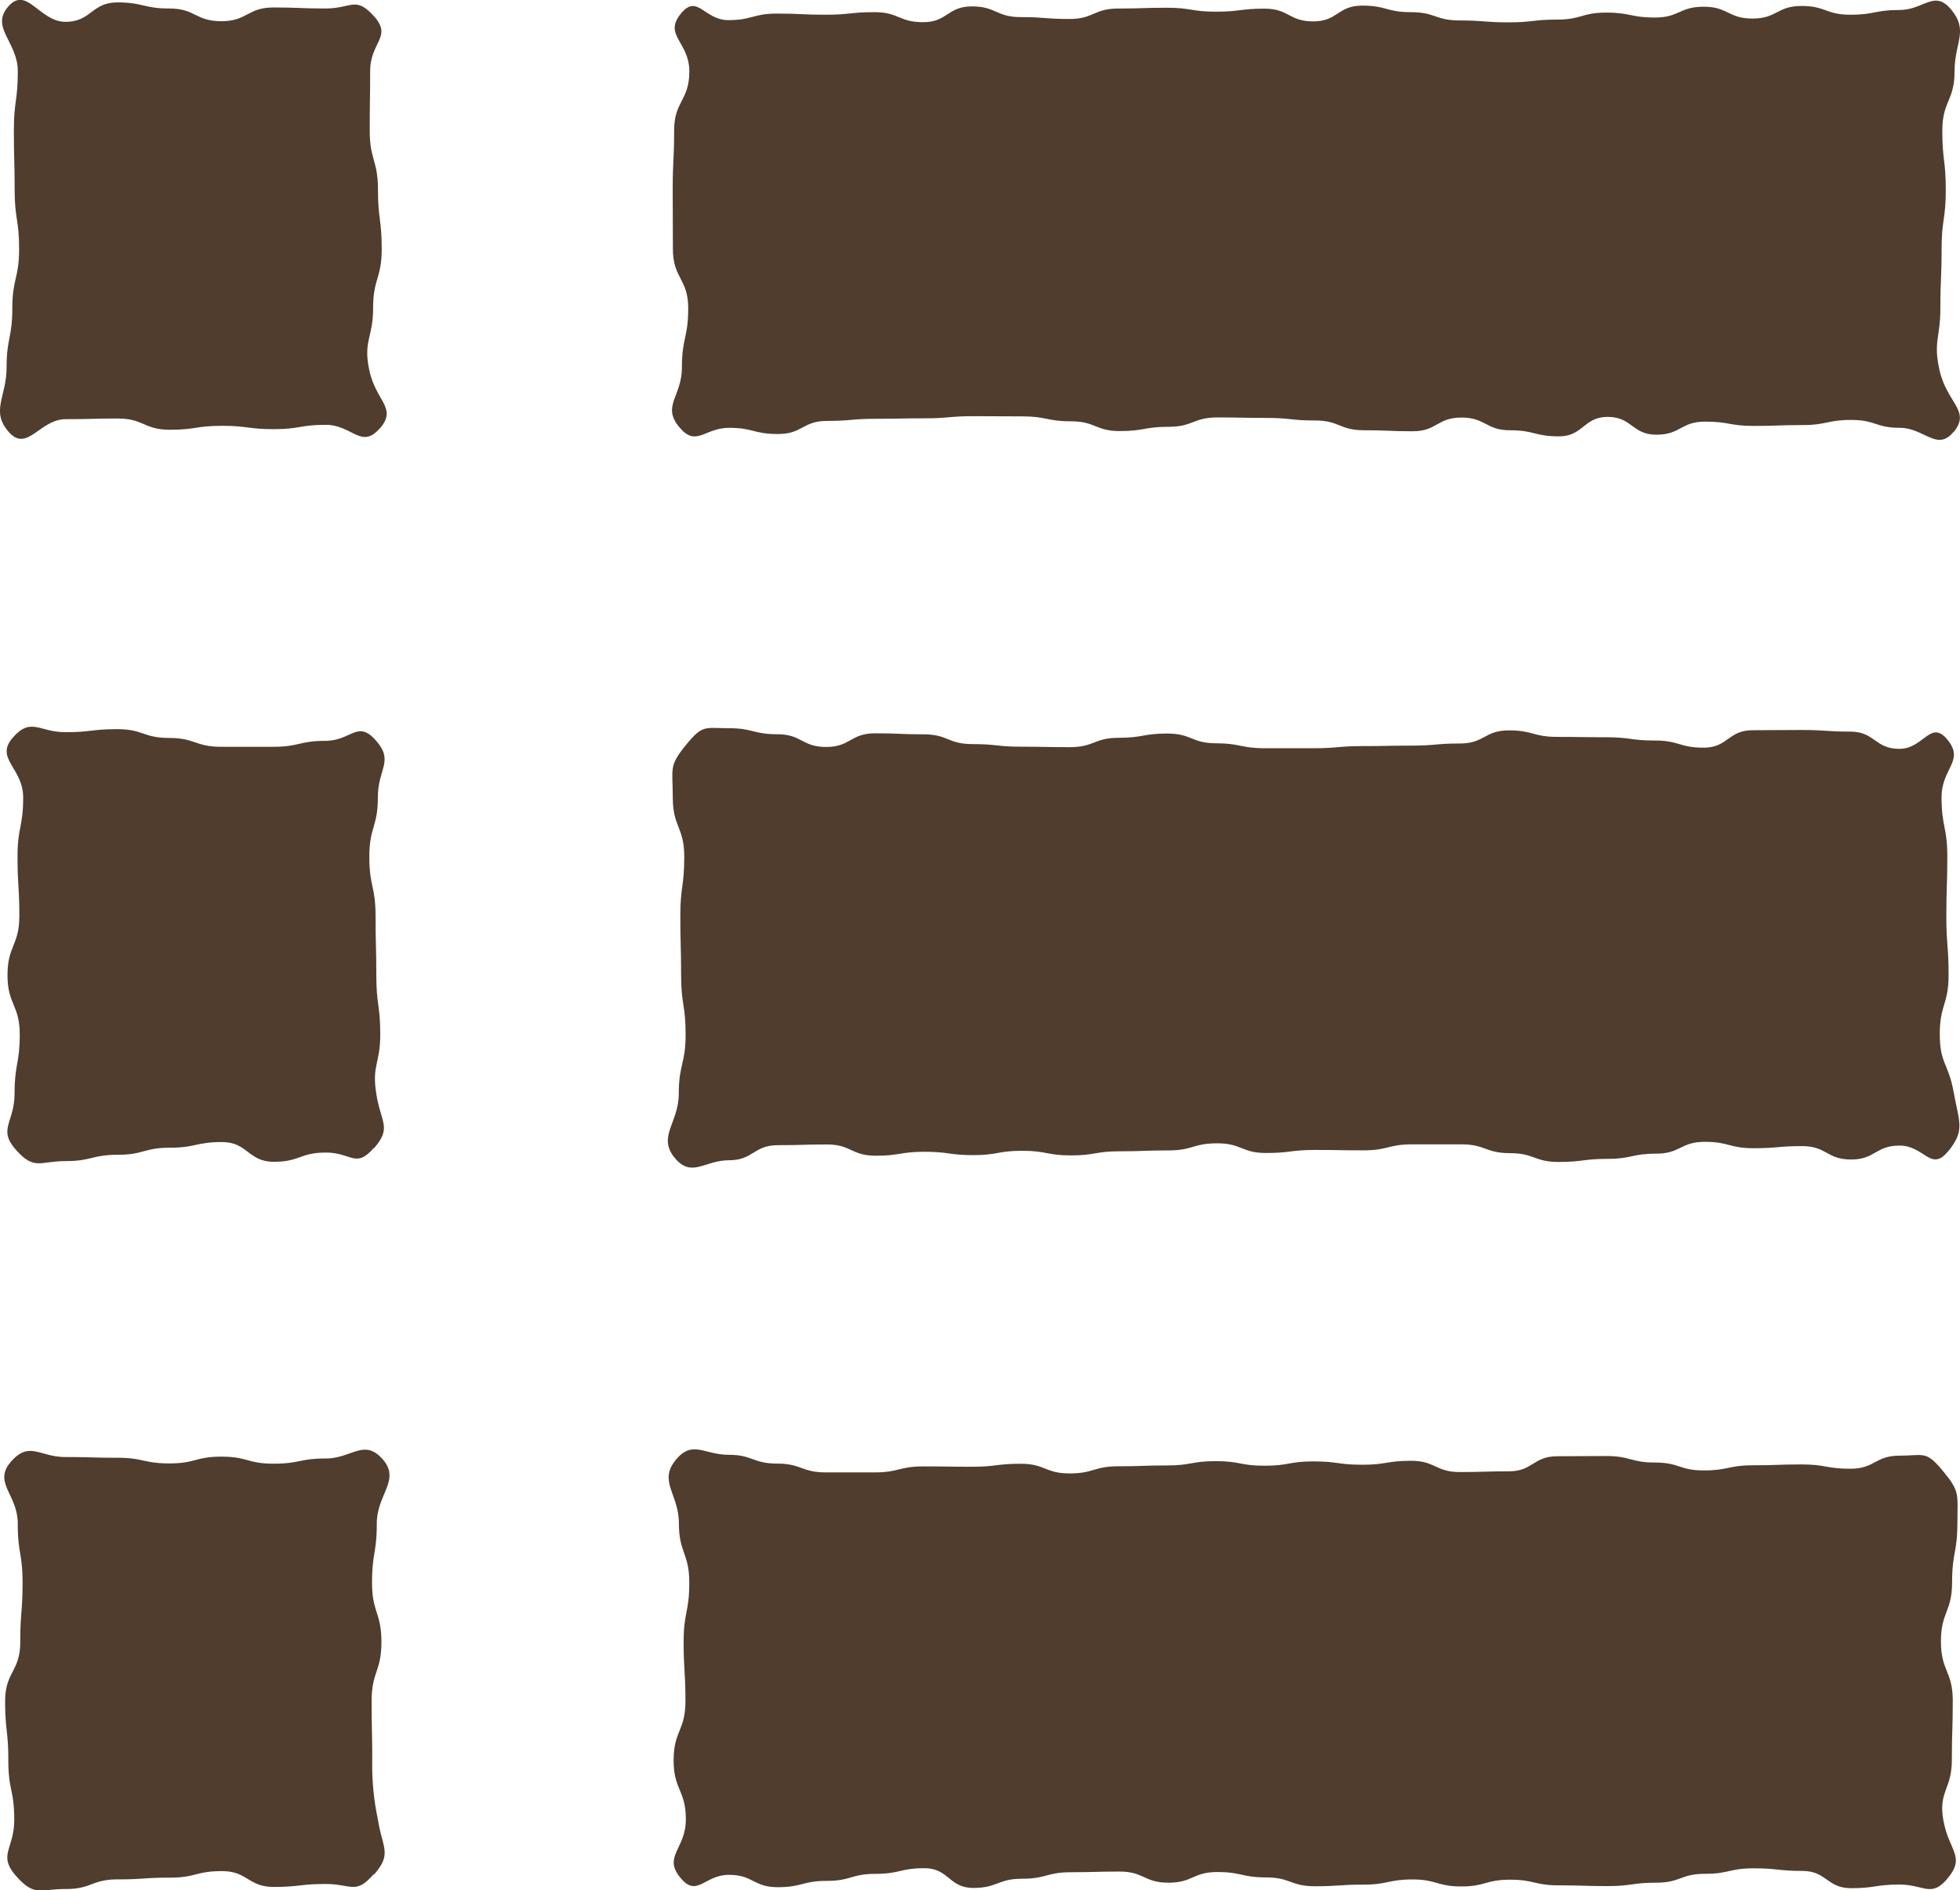 <svg xmlns="http://www.w3.org/2000/svg" width="49.637" height="47.877" viewBox="0 0 49.637 47.877">
  <g id="icon_menu_listsearch" transform="translate(0 0)">
    <path id="パス_3944" data-name="パス 3944" d="M57.4,10.94c-.42.512-.744-.1-1.36-.1s-.616-.2-1.232-.2-.617.13-1.233.13-.618.022-1.236.022-.617-.109-1.233-.109-.617.331-1.233.331-.617-.451-1.233-.451-.617.493-1.236.493-.617-.154-1.235-.154-.617-.322-1.234-.322-.617.347-1.235.347-.618-.026-1.236-.026-.617-.247-1.235-.247-.618-.065-1.236-.065-.618-.012-1.236-.012-.619.237-1.237.237-.618.108-1.236.108-.617-.247-1.233-.247-.619-.125-1.238-.125-.617-.005-1.235-.005-.619.054-1.237.054-.619.012-1.238.012-.618.054-1.236.054-.619.332-1.24.332-.62-.157-1.241-.157-.833.5-1.259-.017c-.451-.544.066-.766.066-1.513s.16-.748.16-1.5-.388-.749-.388-1.5-.005-.749-.005-1.5.036-.749.036-1.5.385-.75.385-1.5S24.717.9,25.168.348c.42-.512.588.166,1.2.166S26.987.348,27.6.348s.617.029,1.234.029.617-.065,1.236-.065.617.254,1.233.254.616-.4,1.233-.4.616.271,1.233.271.618.048,1.236.048S35.625.22,36.243.22,36.86.2,37.477.2s.617.1,1.235.1S39.33.223,39.948.223s.617.323,1.236.323.618-.4,1.236-.4.617.166,1.236.166.618.21,1.237.21.618.048,1.236.048S46.744.5,47.361.5,47.98.323,48.6.323s.618.125,1.236.125S50.452.174,51.07.174s.619.3,1.238.3.619-.319,1.237-.319.619.222,1.239.222S55.4.257,56.026.257s.884-.525,1.31-.012c.451.543.087.821.087,1.568s-.31.748-.31,1.5.088.749.088,1.5-.106.749-.106,1.5-.031.748-.031,1.5-.184.838-.022,1.566c.19.848.805,1.024.355,1.572" transform="translate(-7.924 -0.004)" fill="#503d2e"/>
    <path id="パス_3945" data-name="パス 3945" d="M9.614,10.854c-.463.53-.7-.094-1.362-.094s-.658.11-1.316.11-.658-.085-1.317-.085-.658.1-1.317.1S3.642,10.6,2.983,10.6s-.66.017-1.319.017-.973.854-1.441.325S.167,10.052.167,9.306s.145-.748.145-1.5.172-.749.172-1.5-.113-.749-.113-1.5-.02-.748-.02-1.5.1-.751.1-1.5S-.255.7.21.164,1,.553,1.657.553,2.315.061,2.973.061s.658.154,1.317.154.658.322,1.317.322S6.267.189,6.926.189s.66.026,1.319.026.761-.325,1.229.2-.1.642-.1,1.389-.011.748-.011,1.5.209.749.209,1.5.095.749.095,1.5-.218.749-.218,1.5-.252.827-.1,1.557c.164.81.73.966.264,1.5" transform="translate(0 0)" fill="#503d2e"/>
    <path id="パス_3946" data-name="パス 3946" d="M57.2,34.508c-.42.512-.6-.157-1.214-.157s-.616.353-1.232.353-.617-.339-1.234-.339-.617.053-1.235.053-.617-.162-1.233-.162-.617.3-1.233.3-.617.132-1.233.132-.618.078-1.236.078-.617-.223-1.235-.223-.617-.223-1.234-.223l-1.235,0c-.618,0-.618.152-1.236.152s-.617-.01-1.235-.01-.618.077-1.236.077-.618-.245-1.236-.245-.618.18-1.237.18-.617.022-1.236.022S35.614,34.6,35,34.6s-.618-.117-1.237-.117-.617.11-1.236.11-.618-.085-1.236-.085-.619.1-1.238.1-.618-.285-1.236-.285-.62.018-1.24.018-.621.382-1.241.382-.944.456-1.37-.057c-.451-.543.1-.884.1-1.631s.173-.748.173-1.5-.114-.748-.114-1.5-.02-.748-.02-1.5.1-.749.1-1.5-.291-.75-.291-1.5-.109-.79.341-1.339c.42-.512.462-.416,1.078-.416s.616.153,1.232.153.617.322,1.234.322.617-.346,1.235-.346.617.026,1.233.026.617.247,1.233.247.617.066,1.233.066.617.012,1.236.012.617-.237,1.235-.237.617-.108,1.234-.108.617.247,1.235.247.618.125,1.236.125.617,0,1.235,0,.618-.054,1.236-.054.618-.012,1.236-.012.618-.054,1.236-.054.618-.332,1.236-.332S46.7,24,47.313,24s.618.009,1.237.009.617.083,1.235.083.619.181,1.237.181.619-.442,1.238-.442.618-.006,1.236-.006.62.041,1.24.041.621.437,1.241.437.788-.751,1.214-.237c.451.543-.145.717-.145,1.464s.146.748.146,1.5-.025.748-.025,1.5.057.748.057,1.5-.223.749-.223,1.5.221.734.352,1.469c.138.772.3.966-.152,1.514" transform="translate(-7.876 -5.336)" fill="#503d2e"/>
    <path id="パス_3947" data-name="パス 3947" d="M9.546,34.4c-.463.531-.558.118-1.215.118s-.658.234-1.316.234-.658-.5-1.317-.5-.658.143-1.317.143-.659.179-1.318.179-.66.16-1.319.16-.795.243-1.263-.286-.034-.682-.034-1.429.131-.747.131-1.495-.31-.749-.31-1.5.3-.749.3-1.5-.046-.748-.046-1.5.143-.75.143-1.5S-.061,24.543.4,24.011s.674-.14,1.331-.14.658-.077,1.316-.077.658.223,1.317.223.658.224,1.317.224l1.317,0c.66,0,.66-.151,1.32-.151s.812-.54,1.279-.01.05.7.05,1.446-.216.748-.216,1.5.158.749.158,1.5.019.748.019,1.5.1.749.1,1.5-.217.769-.1,1.508.4.849-.064,1.381" transform="translate(-0.078 -5.326)" fill="#503d2e"/>
    <path id="パス_3948" data-name="パス 3948" d="M57.217,58.191c-.42.512-.6.165-1.22.165s-.616.092-1.232.092-.617-.437-1.233-.437-.618-.066-1.236-.066-.617.139-1.233.139-.617.225-1.233.225-.617.086-1.233.086-.617-.019-1.236-.019-.617-.143-1.235-.143-.617.171-1.234.171-.617-.177-1.235-.177-.618.131-1.236.131-.617.041-1.235.041-.618-.224-1.236-.224-.618-.136-1.236-.136-.619.27-1.237.27-.618-.282-1.236-.282-.617.017-1.233.017-.619.165-1.238.165-.617.233-1.235.233-.619-.5-1.237-.5-.619.143-1.238.143-.618.178-1.236.178-.619.16-1.24.16-.62-.313-1.241-.313-.8.588-1.225.075c-.451-.543.137-.729.137-1.476s-.31-.748-.31-1.5.3-.748.3-1.5-.046-.748-.046-1.5.143-.749.143-1.5-.263-.75-.263-1.5-.529-1.061-.078-1.61c.42-.512.718-.128,1.334-.128s.616.223,1.232.223.617.223,1.234.223l1.236,0c.617,0,.617-.152,1.233-.152s.616.009,1.233.009.616-.076,1.233-.076.618.245,1.236.245.617-.181,1.235-.181.617-.021,1.234-.021.617-.109,1.235-.109.618.116,1.236.116.617-.11,1.235-.11.619.085,1.237.085.617-.1,1.236-.1.618.285,1.237.285.618-.018,1.236-.018.616-.382,1.233-.382.619-.006,1.237-.006.618.165,1.236.165.618.2,1.237.2.619-.13,1.238-.13.619-.022,1.237-.022.619.109,1.239.109.621-.331,1.242-.331.662-.136,1.089.376c.451.544.376.584.376,1.331s-.134.748-.134,1.5-.283.748-.283,1.5.3.748.3,1.5-.023.749-.023,1.5-.347.795-.215,1.53c.139.775.566.911.116,1.459" transform="translate(-7.886 -10.624)" fill="#503d2e"/>
    <path id="パス_3949" data-name="パス 3949" d="M9.516,58.091c-.463.53-.558.251-1.215.251s-.658.074-1.315.074-.659-.4-1.317-.4-.659.165-1.317.165-.658.044-1.318.044-.66.244-1.319.244-.791.2-1.259-.332-.045-.677-.045-1.424-.15-.748-.15-1.5-.081-.749-.081-1.5.383-.749.383-1.5.058-.749.058-1.5S.5,49.969.5,49.219s-.637-1.043-.171-1.575.722-.116,1.38-.116.658.018,1.316.018.658.143,1.317.143.659-.171,1.317-.171.659.178,1.318.178.66-.131,1.32-.131.973-.513,1.441.016-.146.886-.146,1.633-.12.748-.12,1.5.237.748.237,1.5-.248.749-.248,1.5.016.748.016,1.5a6.592,6.592,0,0,0,.145,1.5c.114.73.362.857-.1,1.389" transform="translate(-0.05 -10.624)" fill="#503d2e"/>
  </g>
</svg>
